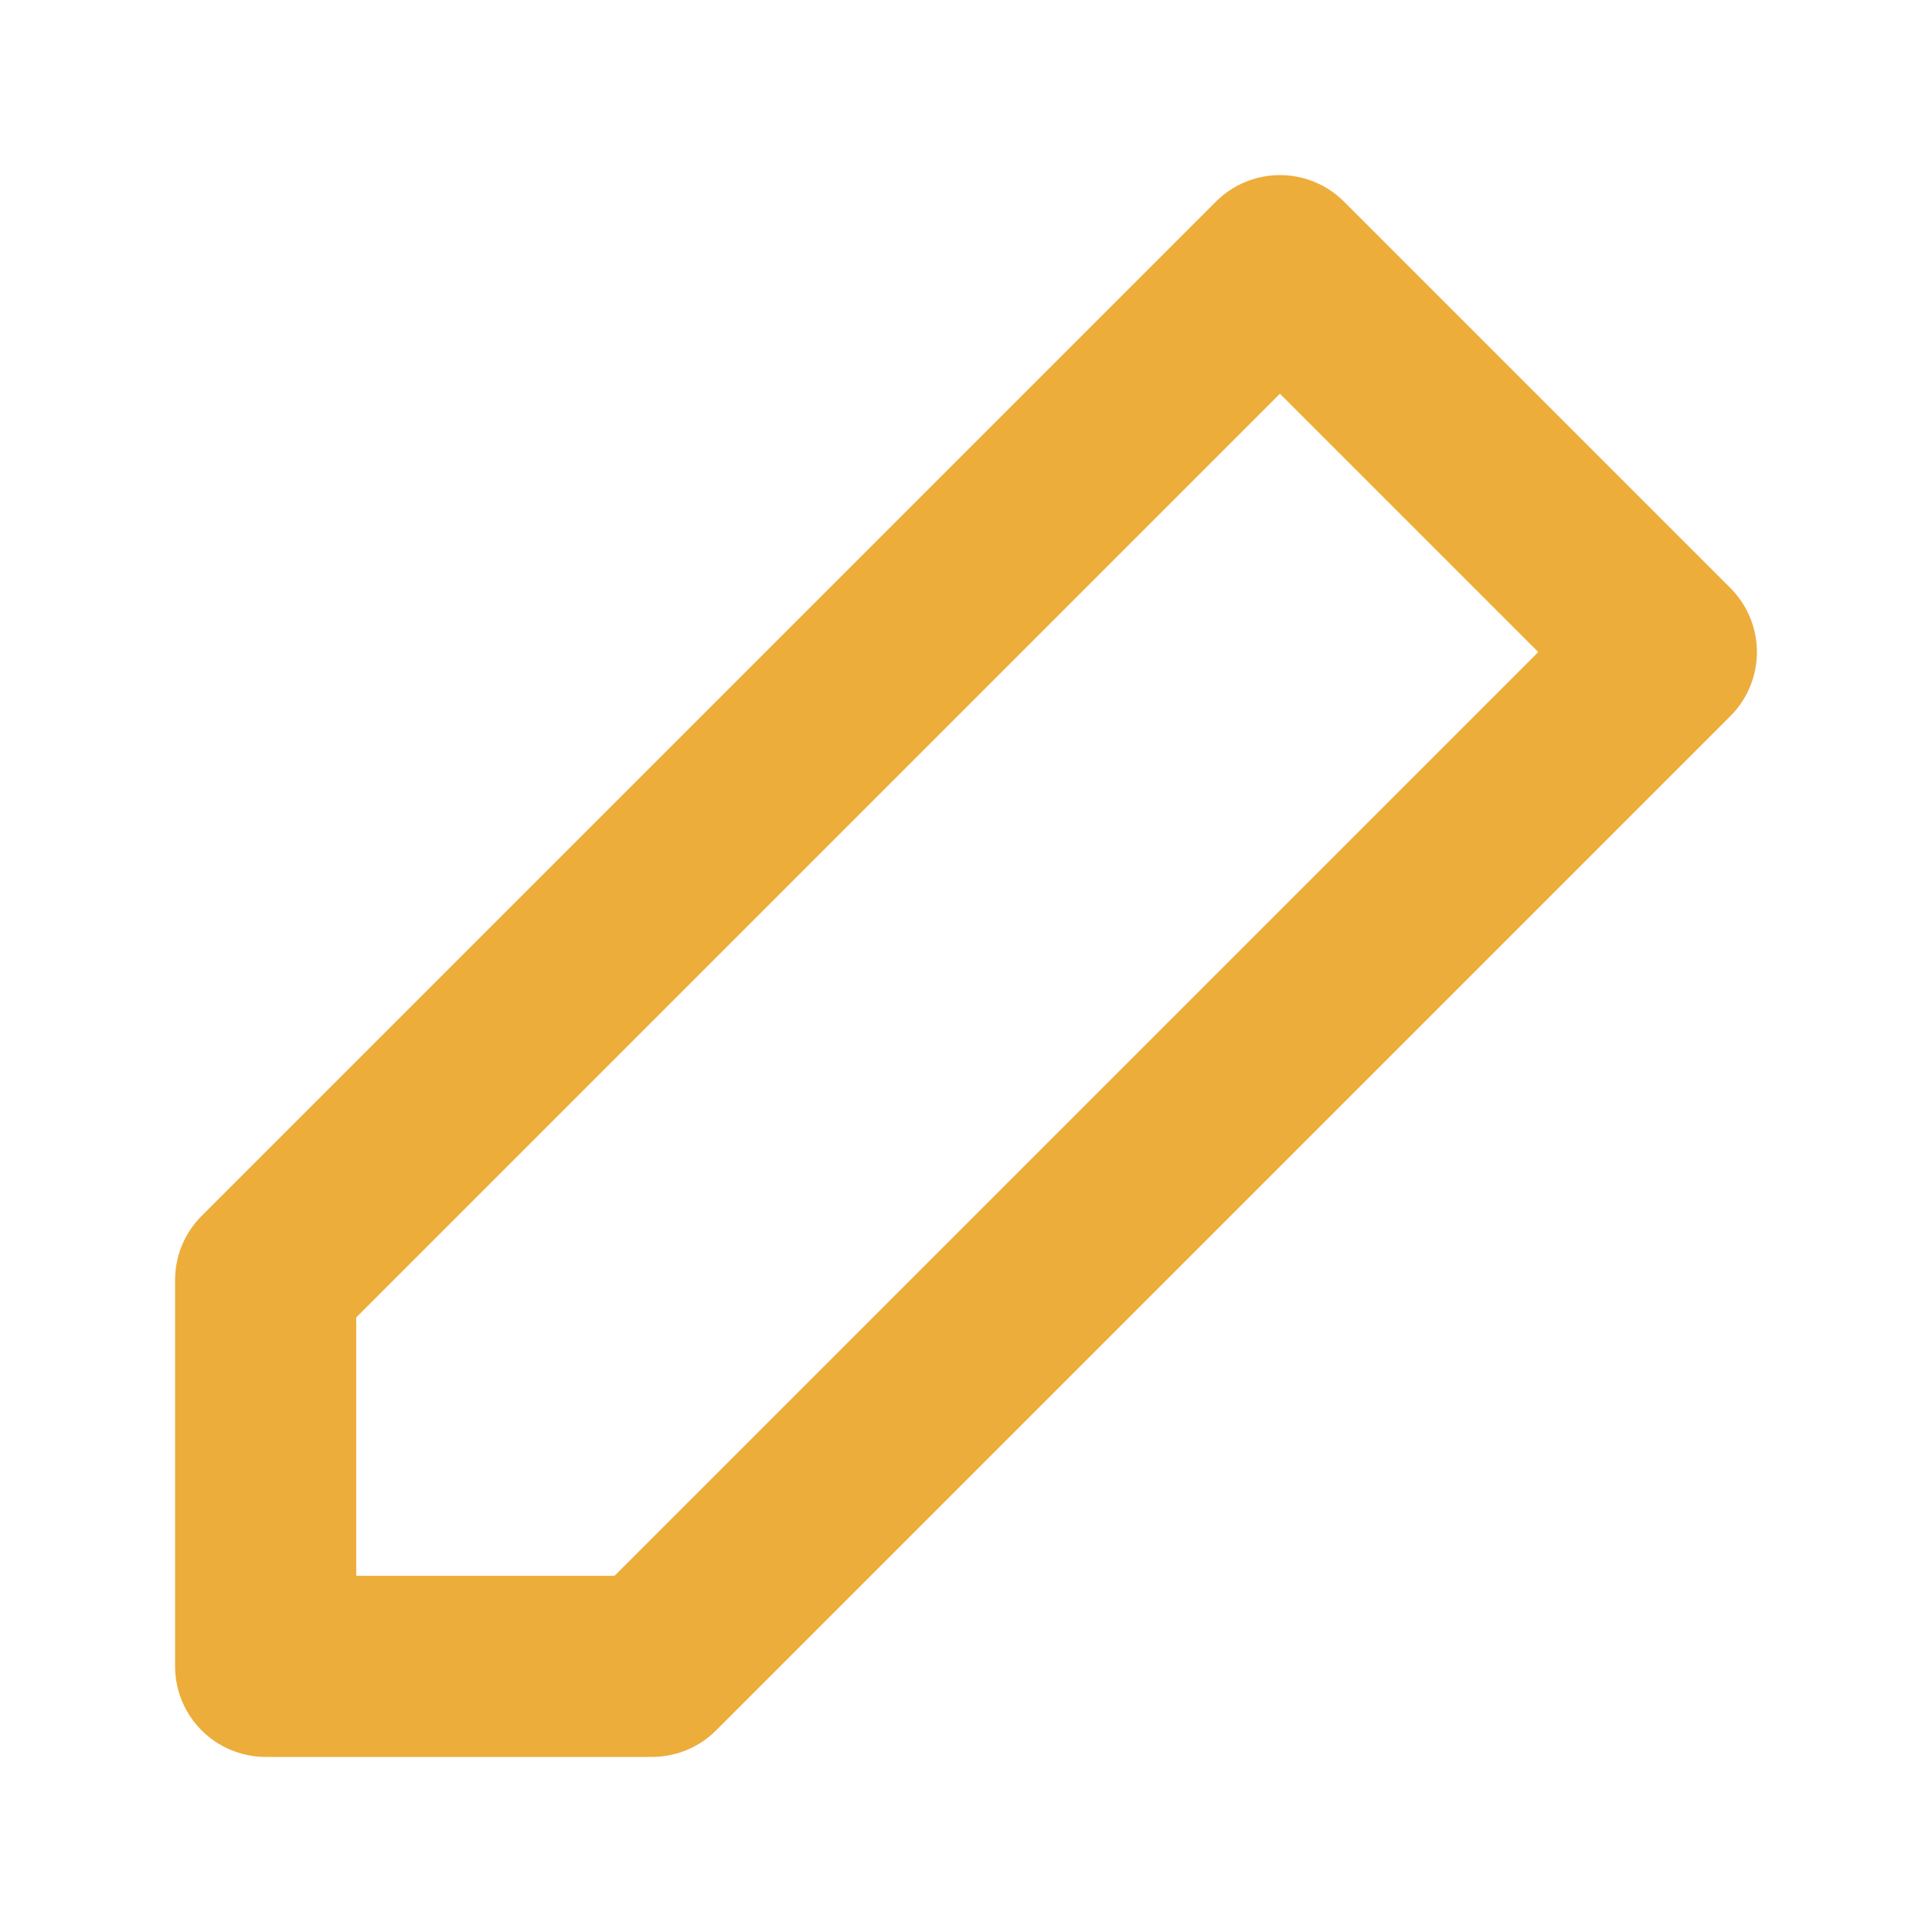 <?xml version="1.0" encoding="utf-8"?>
<!-- Generator: Adobe Illustrator 22.0.1, SVG Export Plug-In . SVG Version: 6.00 Build 0)  -->
<svg version="1.1" id="Ebene_1" xmlns="http://www.w3.org/2000/svg" xmlns:xlink="http://www.w3.org/1999/xlink" x="0px" y="0px"
	 width="16px" height="16px" viewBox="0 0 16 16" style="enable-background:new 0 0 16 16;" xml:space="preserve">
<style type="text/css">
	.st0{fill:none;stroke:#edad3b;stroke-width:1.5;stroke-linecap:round;stroke-linejoin:round;}
</style>
<polygon class="st0" points="10.6,2.2 13.8,5.4 5.4,13.8 2.2,13.8 2.2,10.6 "/>
</svg>
